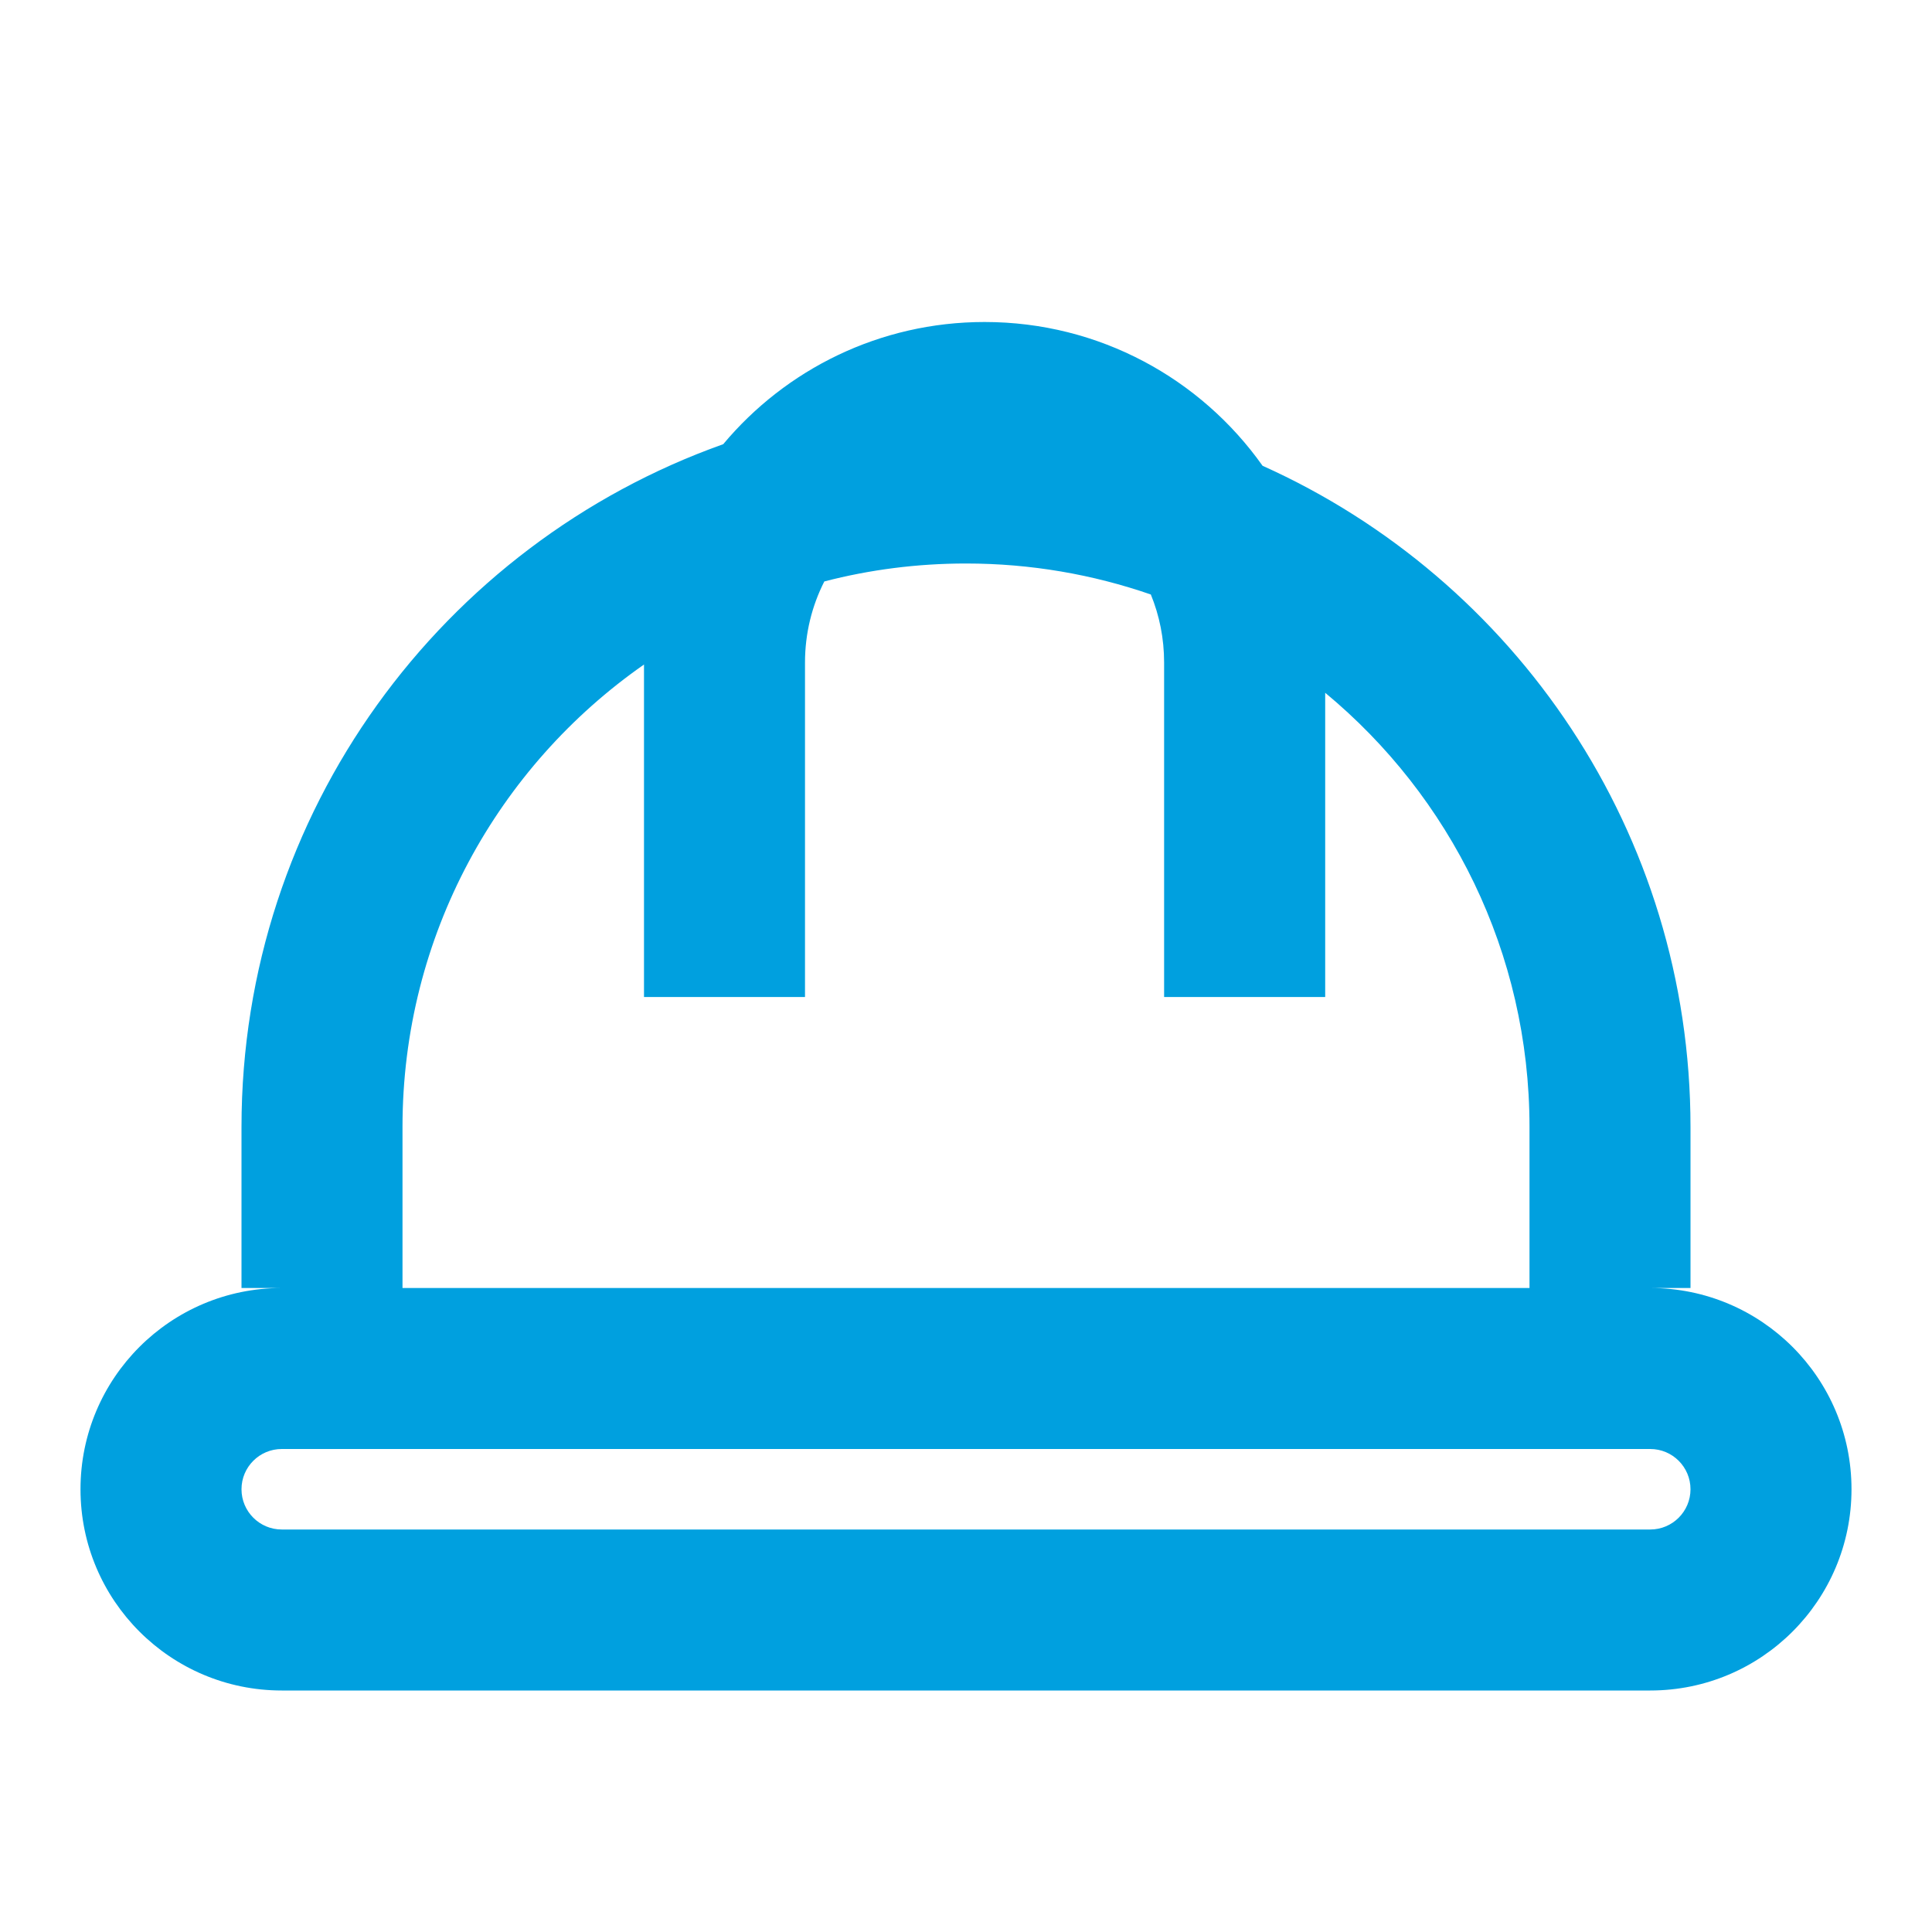 <svg width="24" height="24" viewBox="0 0 24 24" fill="none" xmlns="http://www.w3.org/2000/svg">
<path fill-rule="evenodd" clip-rule="evenodd" d="M5 14C5 11.621 6.187 9.52 8 8.255V12.385H10V8.231C10 7.868 10.086 7.526 10.24 7.223C10.802 7.077 11.392 7 12 7C12.804 7 13.576 7.136 14.296 7.385C14.403 7.646 14.461 7.931 14.461 8.231V12.385H16.462V8.606C18.012 9.89 19 11.829 19 14V16H5V14ZM3.5 16H3V14C3 10.087 5.497 6.758 8.984 5.518C9.76 4.59 10.927 4 12.231 4C13.657 4 14.918 4.705 15.684 5.786C18.818 7.194 21 10.342 21 14V16H20.5C21.881 16 23 17.119 23 18.5C23 19.881 21.881 21 20.5 21H3.5C2.119 21 1 19.881 1 18.5C1 17.119 2.119 16 3.5 16ZM3 18.5C3 18.224 3.224 18 3.5 18H20.5C20.776 18 21 18.224 21 18.5C21 18.776 20.776 19 20.5 19H3.5C3.224 19 3 18.776 3 18.5Z" fill="#00A0DF"/>
</svg>
